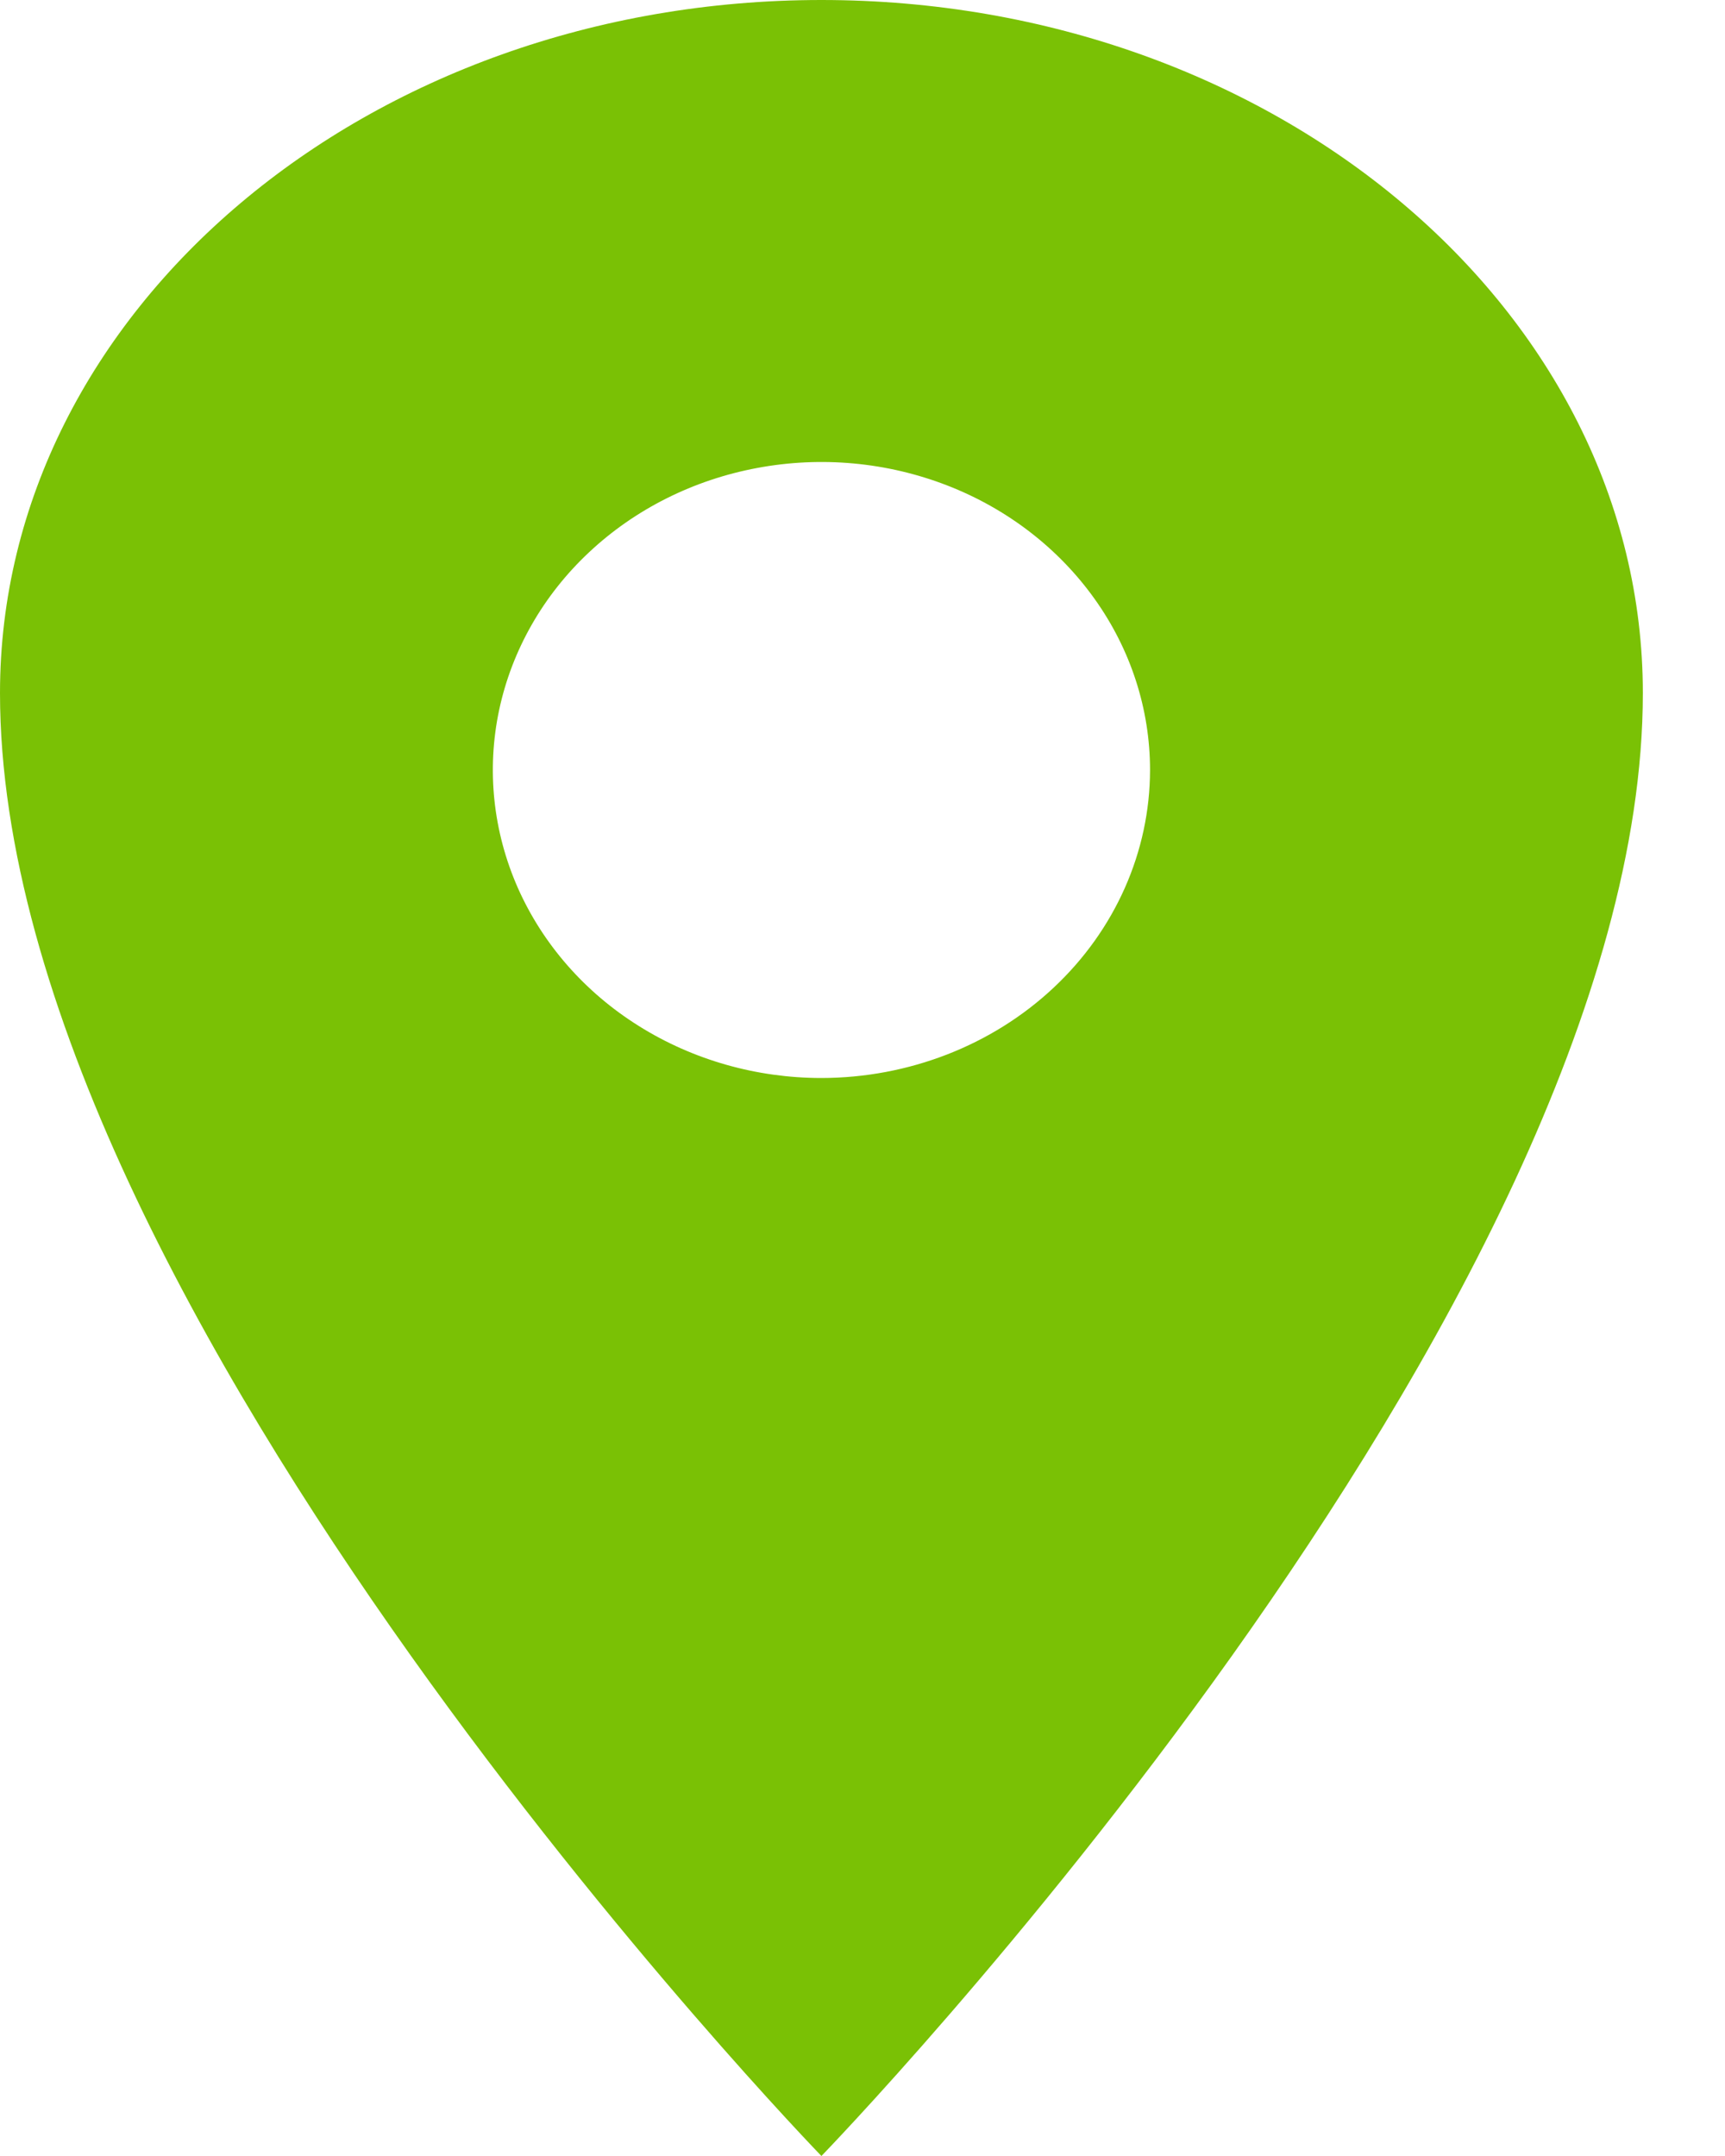<svg width="16" height="20" viewBox="0 0 16 20" fill="none" xmlns="http://www.w3.org/2000/svg">
<path d="M7.619 0C3.413 0 0 2.88 0 6.429C0 12.143 7.619 20 7.619 20C7.619 20 15.238 12.143 15.238 6.429C15.238 2.88 11.825 0 7.619 0ZM7.619 10C7.016 10 6.427 9.832 5.926 9.518C5.425 9.205 5.034 8.758 4.803 8.236C4.573 7.714 4.512 7.14 4.63 6.585C4.748 6.031 5.038 5.522 5.464 5.123C5.89 4.723 6.433 4.451 7.024 4.341C7.616 4.23 8.228 4.287 8.785 4.503C9.342 4.719 9.818 5.086 10.153 5.556C10.488 6.025 10.667 6.578 10.667 7.143C10.666 7.9 10.344 8.627 9.773 9.162C9.202 9.698 8.427 9.999 7.619 10Z" fill="#7AC105"/>
</svg>
